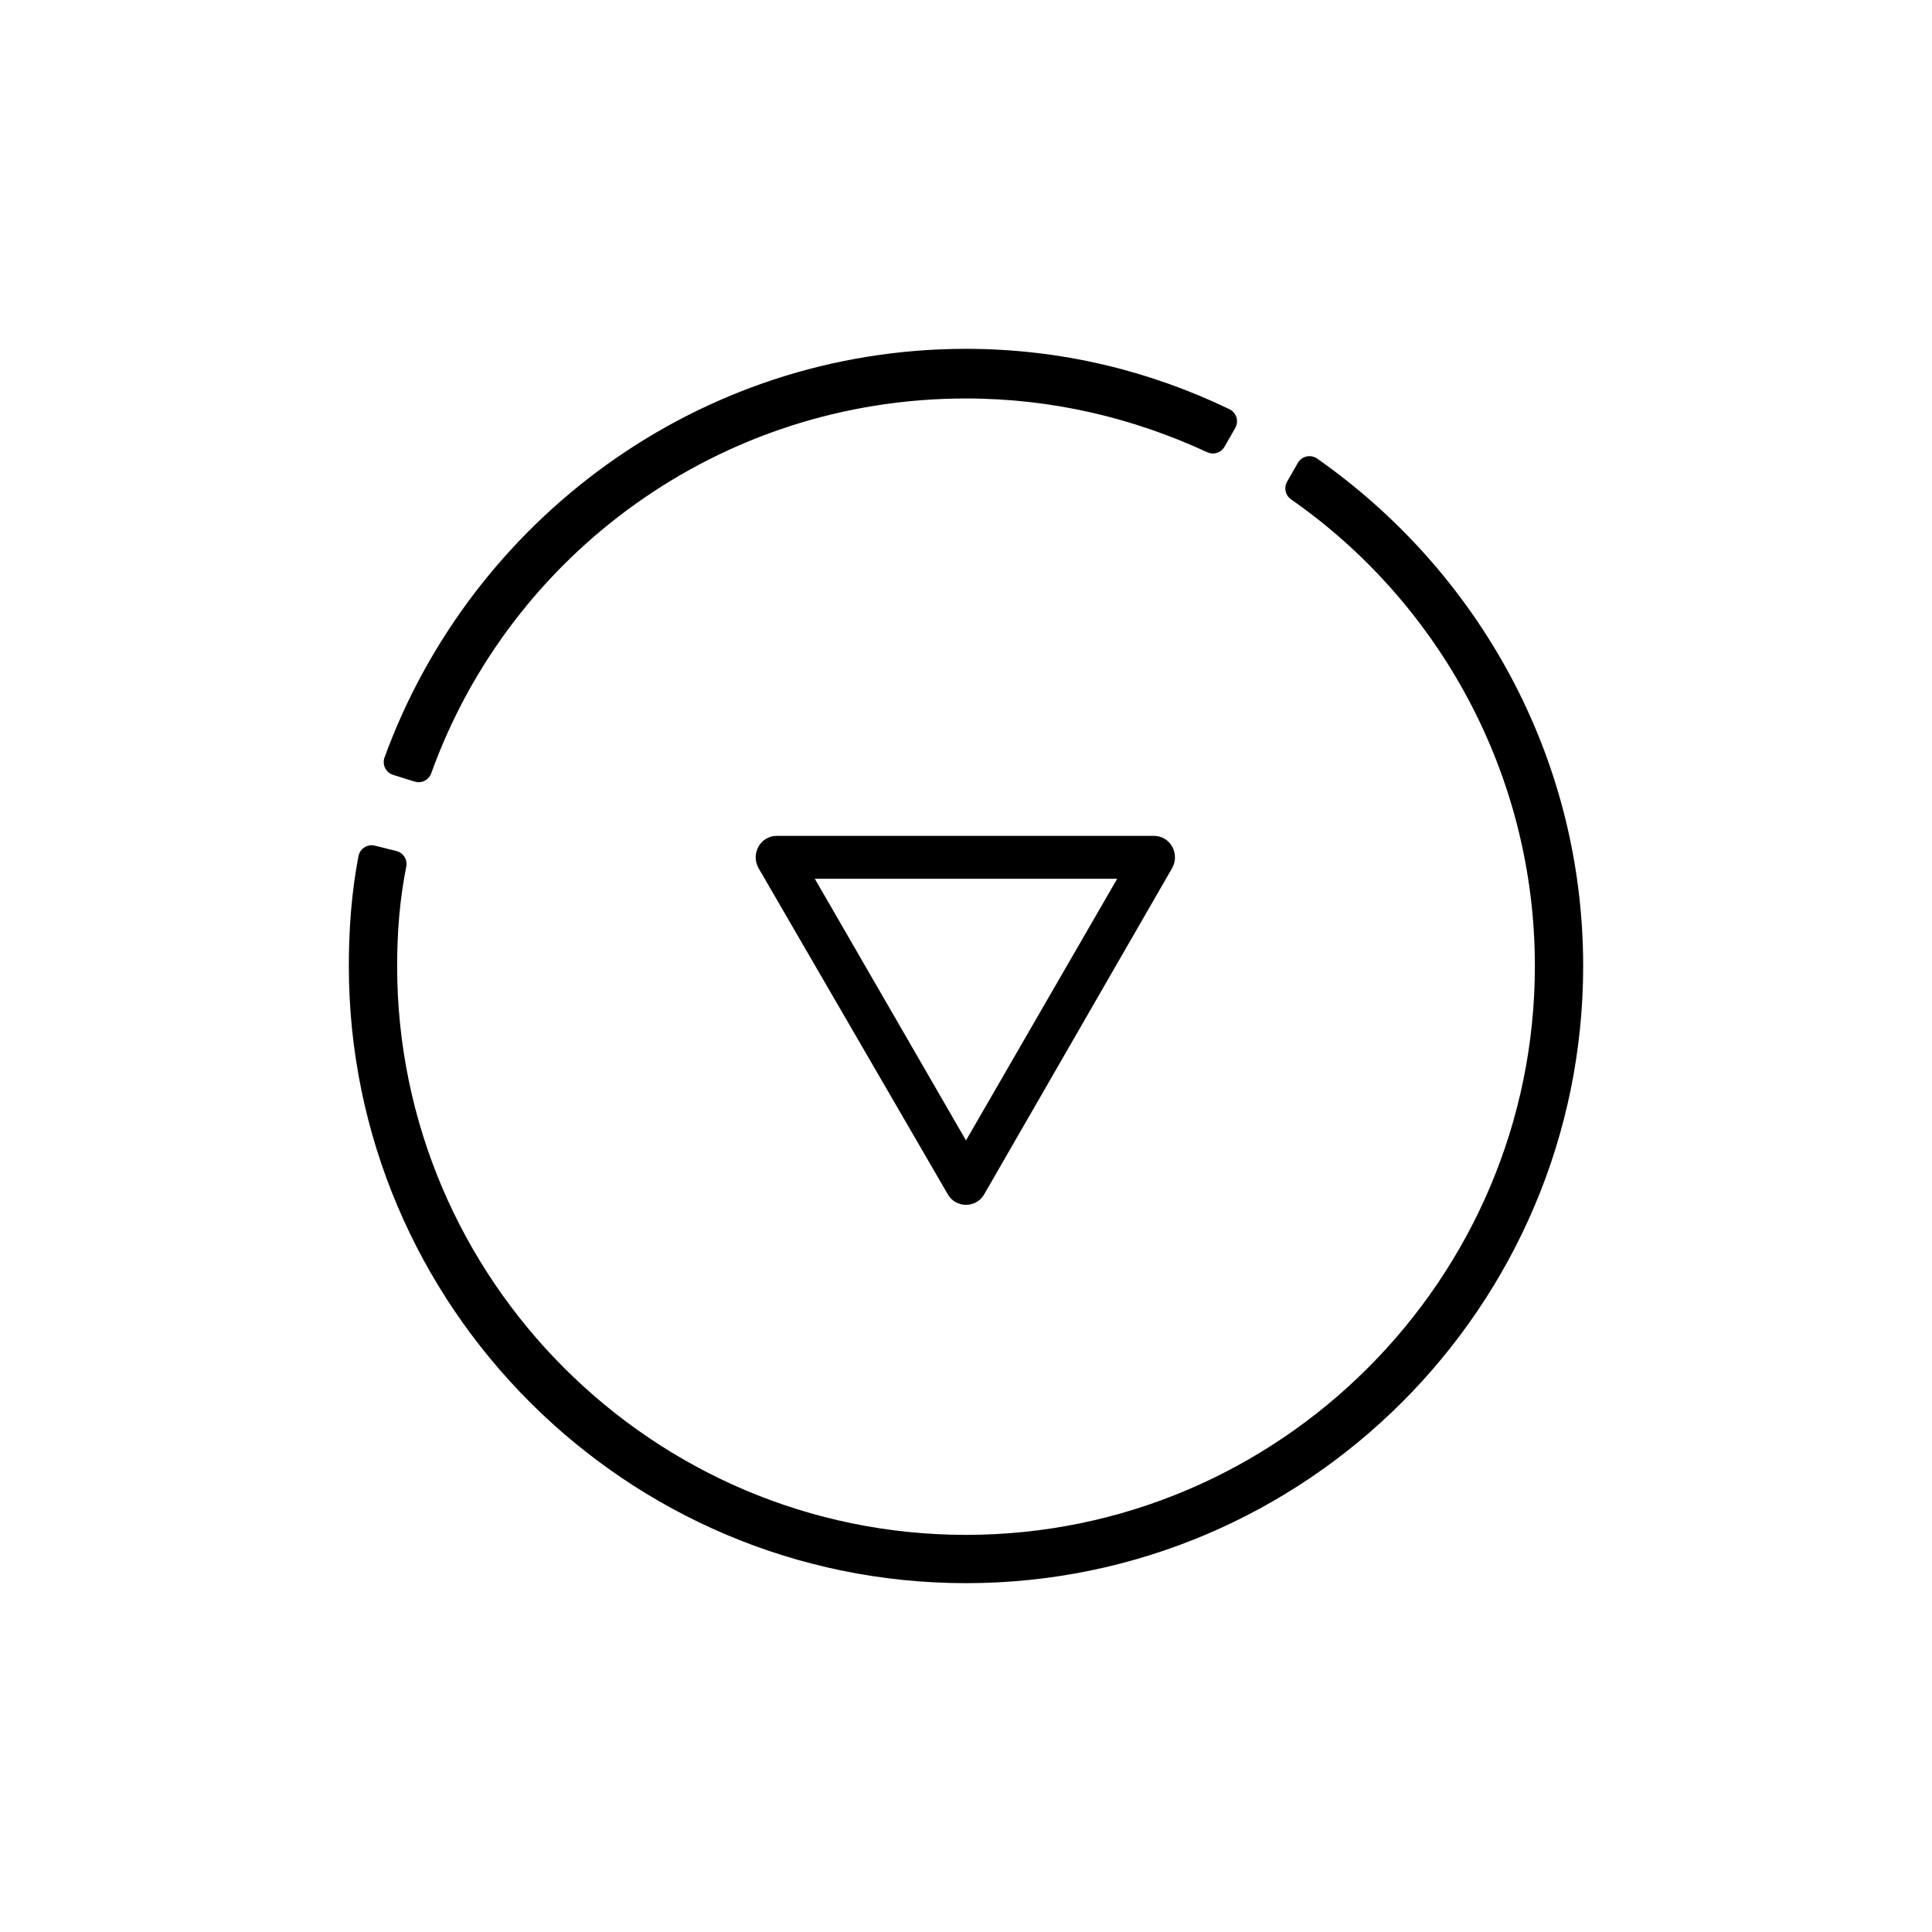 <svg version="1.1" xmlns="http://www.w3.org/2000/svg" xmlns:xlink="http://www.w3.org/1999/xlink" x="0px" y="0px" viewBox="0 0 144 144" style="enable-background:new 0 0 144 144;" xml:space="preserve">
<style type="text/css">
	.st2{stroke:#000000;stroke-width:2;stroke-linecap:round;stroke-linejoin:round;stroke-miterlimit:10;}
</style>
<g id="COD">
	<g>
	<path class="st2" d="M31.2,57.3c6-16.7,22-28.6,40.8-28.6c6.6,0,12.8,1.5,18.4,4.1l0.8-1.4C85.4,28.6,78.9,27,72,27
		c-19.5,0-36.1,12.5-42.4,29.8L31.2,57.3z"/>
	<path class="st2" d="M97.6,35l-0.8,1.4c11.2,7.8,18.6,20.9,18.6,35.6c0,23.9-19.5,43.4-43.4,43.4c-23.9,0-43.4-19.5-43.4-43.4
		c0-2.6,0.2-5.1,0.7-7.6L27.7,64c-0.5,2.6-0.7,5.3-0.7,8c0,24.8,20.2,45,45,45s45-20.2,45-45C117,56.7,109.3,43.2,97.6,35z"/>
	</g>
	<path class="st2" d="M72,88.8c-0.2,0-0.4-0.1-0.5-0.3L57.4,64.2c-0.1-0.2-0.1-0.4,0-0.6c0.1-0.2,0.3-0.3,0.5-0.3h28.1
		c0.2,0,0.4,0.1,0.5,0.3s0.1,0.4,0,0.6L72.5,88.5C72.4,88.7,72.2,88.8,72,88.8z M59,64.5l13,22.5l13-22.5H59z"/>
</g>
</svg>